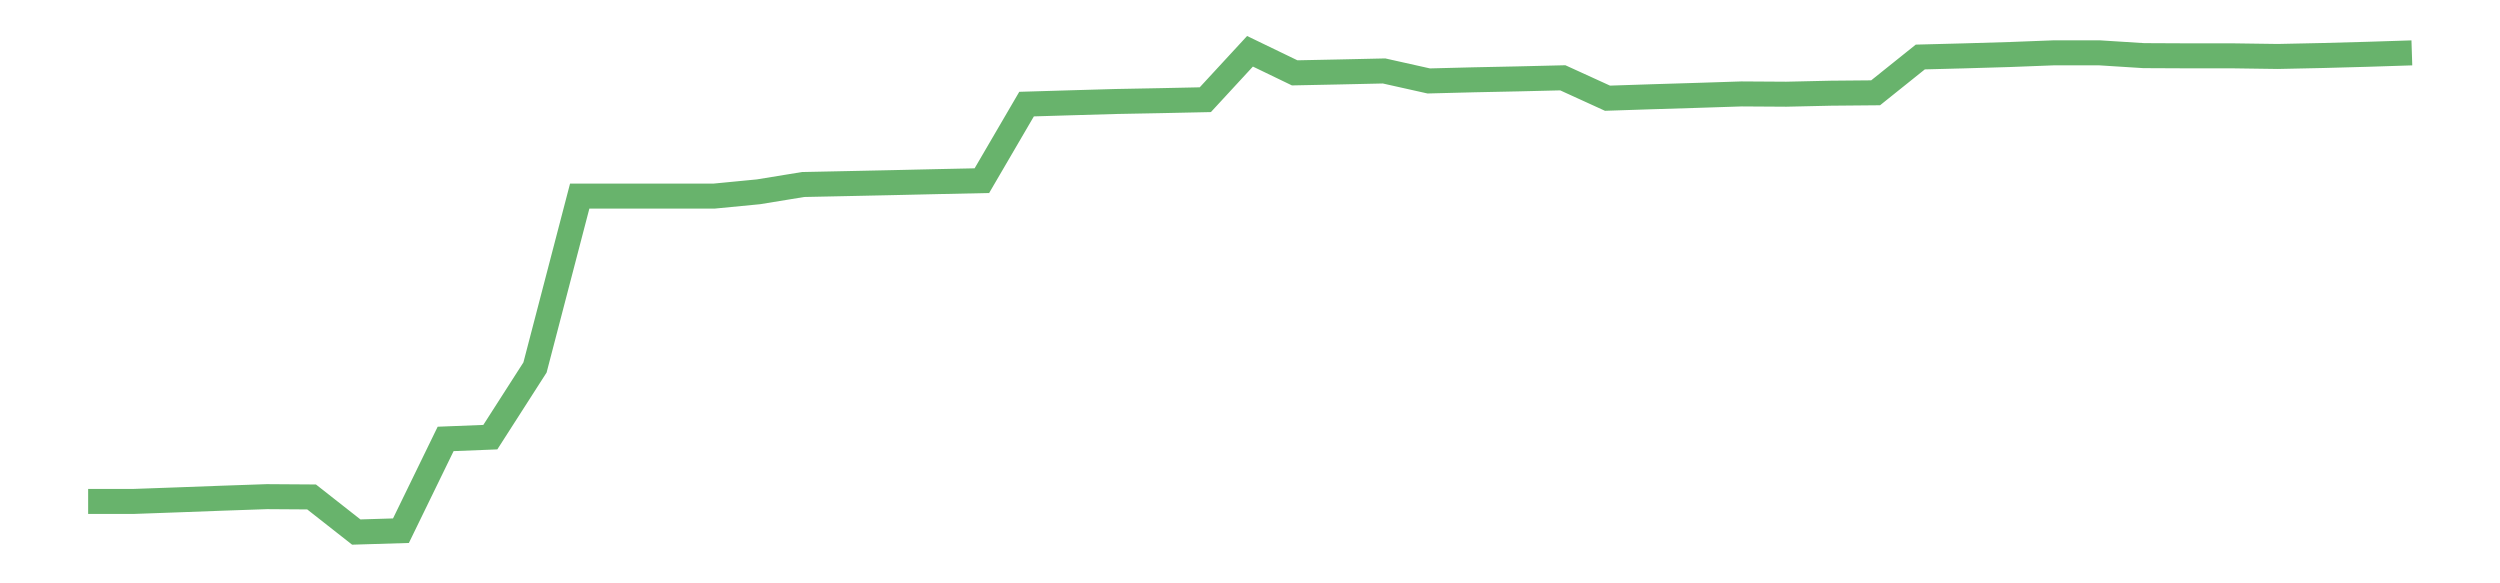 <?xml version='1.0' encoding='utf-8'?>
<svg xmlns="http://www.w3.org/2000/svg" xmlns:xlink="http://www.w3.org/1999/xlink" id="chart-e045f5f1-1988-4b1e-9027-8a135bb14091" class="pygal-chart pygal-sparkline" viewBox="0 0 300 70" width="300" height="70"><!--Generated with pygal 3.0.0 (lxml) ©Kozea 2012-2016 on 2022-08-08--><!--http://pygal.org--><!--http://github.com/Kozea/pygal--><defs><style type="text/css">#chart-e045f5f1-1988-4b1e-9027-8a135bb14091{-webkit-user-select:none;-webkit-font-smoothing:antialiased;font-family:Consolas,"Liberation Mono",Menlo,Courier,monospace}#chart-e045f5f1-1988-4b1e-9027-8a135bb14091 .title{font-family:Consolas,"Liberation Mono",Menlo,Courier,monospace;font-size:16px}#chart-e045f5f1-1988-4b1e-9027-8a135bb14091 .legends .legend text{font-family:Consolas,"Liberation Mono",Menlo,Courier,monospace;font-size:14px}#chart-e045f5f1-1988-4b1e-9027-8a135bb14091 .axis text{font-family:Consolas,"Liberation Mono",Menlo,Courier,monospace;font-size:10px}#chart-e045f5f1-1988-4b1e-9027-8a135bb14091 .axis text.major{font-family:Consolas,"Liberation Mono",Menlo,Courier,monospace;font-size:10px}#chart-e045f5f1-1988-4b1e-9027-8a135bb14091 .text-overlay text.value{font-family:Consolas,"Liberation Mono",Menlo,Courier,monospace;font-size:16px}#chart-e045f5f1-1988-4b1e-9027-8a135bb14091 .text-overlay text.label{font-family:Consolas,"Liberation Mono",Menlo,Courier,monospace;font-size:10px}#chart-e045f5f1-1988-4b1e-9027-8a135bb14091 .tooltip{font-family:Consolas,"Liberation Mono",Menlo,Courier,monospace;font-size:14px}#chart-e045f5f1-1988-4b1e-9027-8a135bb14091 text.no_data{font-family:Consolas,"Liberation Mono",Menlo,Courier,monospace;font-size:64px}
#chart-e045f5f1-1988-4b1e-9027-8a135bb14091{background-color:transparent}#chart-e045f5f1-1988-4b1e-9027-8a135bb14091 path,#chart-e045f5f1-1988-4b1e-9027-8a135bb14091 line,#chart-e045f5f1-1988-4b1e-9027-8a135bb14091 rect,#chart-e045f5f1-1988-4b1e-9027-8a135bb14091 circle{-webkit-transition:150ms;-moz-transition:150ms;transition:150ms}#chart-e045f5f1-1988-4b1e-9027-8a135bb14091 .graph &gt; .background{fill:transparent}#chart-e045f5f1-1988-4b1e-9027-8a135bb14091 .plot &gt; .background{fill:transparent}#chart-e045f5f1-1988-4b1e-9027-8a135bb14091 .graph{fill:rgba(0,0,0,.87)}#chart-e045f5f1-1988-4b1e-9027-8a135bb14091 text.no_data{fill:rgba(0,0,0,1)}#chart-e045f5f1-1988-4b1e-9027-8a135bb14091 .title{fill:rgba(0,0,0,1)}#chart-e045f5f1-1988-4b1e-9027-8a135bb14091 .legends .legend text{fill:rgba(0,0,0,.87)}#chart-e045f5f1-1988-4b1e-9027-8a135bb14091 .legends .legend:hover text{fill:rgba(0,0,0,1)}#chart-e045f5f1-1988-4b1e-9027-8a135bb14091 .axis .line{stroke:rgba(0,0,0,1)}#chart-e045f5f1-1988-4b1e-9027-8a135bb14091 .axis .guide.line{stroke:rgba(0,0,0,.54)}#chart-e045f5f1-1988-4b1e-9027-8a135bb14091 .axis .major.line{stroke:rgba(0,0,0,.87)}#chart-e045f5f1-1988-4b1e-9027-8a135bb14091 .axis text.major{fill:rgba(0,0,0,1)}#chart-e045f5f1-1988-4b1e-9027-8a135bb14091 .axis.y .guides:hover .guide.line,#chart-e045f5f1-1988-4b1e-9027-8a135bb14091 .line-graph .axis.x .guides:hover .guide.line,#chart-e045f5f1-1988-4b1e-9027-8a135bb14091 .stackedline-graph .axis.x .guides:hover .guide.line,#chart-e045f5f1-1988-4b1e-9027-8a135bb14091 .xy-graph .axis.x .guides:hover .guide.line{stroke:rgba(0,0,0,1)}#chart-e045f5f1-1988-4b1e-9027-8a135bb14091 .axis .guides:hover text{fill:rgba(0,0,0,1)}#chart-e045f5f1-1988-4b1e-9027-8a135bb14091 .reactive{fill-opacity:.7;stroke-opacity:.8;stroke-width:3}#chart-e045f5f1-1988-4b1e-9027-8a135bb14091 .ci{stroke:rgba(0,0,0,.87)}#chart-e045f5f1-1988-4b1e-9027-8a135bb14091 .reactive.active,#chart-e045f5f1-1988-4b1e-9027-8a135bb14091 .active .reactive{fill-opacity:.8;stroke-opacity:.9;stroke-width:4}#chart-e045f5f1-1988-4b1e-9027-8a135bb14091 .ci .reactive.active{stroke-width:1.5}#chart-e045f5f1-1988-4b1e-9027-8a135bb14091 .series text{fill:rgba(0,0,0,1)}#chart-e045f5f1-1988-4b1e-9027-8a135bb14091 .tooltip rect{fill:transparent;stroke:rgba(0,0,0,1);-webkit-transition:opacity 150ms;-moz-transition:opacity 150ms;transition:opacity 150ms}#chart-e045f5f1-1988-4b1e-9027-8a135bb14091 .tooltip .label{fill:rgba(0,0,0,.87)}#chart-e045f5f1-1988-4b1e-9027-8a135bb14091 .tooltip .label{fill:rgba(0,0,0,.87)}#chart-e045f5f1-1988-4b1e-9027-8a135bb14091 .tooltip .legend{font-size:.8em;fill:rgba(0,0,0,.54)}#chart-e045f5f1-1988-4b1e-9027-8a135bb14091 .tooltip .x_label{font-size:.6em;fill:rgba(0,0,0,1)}#chart-e045f5f1-1988-4b1e-9027-8a135bb14091 .tooltip .xlink{font-size:.5em;text-decoration:underline}#chart-e045f5f1-1988-4b1e-9027-8a135bb14091 .tooltip .value{font-size:1.5em}#chart-e045f5f1-1988-4b1e-9027-8a135bb14091 .bound{font-size:.5em}#chart-e045f5f1-1988-4b1e-9027-8a135bb14091 .max-value{font-size:.75em;fill:rgba(0,0,0,.54)}#chart-e045f5f1-1988-4b1e-9027-8a135bb14091 .map-element{fill:transparent;stroke:rgba(0,0,0,.54) !important}#chart-e045f5f1-1988-4b1e-9027-8a135bb14091 .map-element .reactive{fill-opacity:inherit;stroke-opacity:inherit}#chart-e045f5f1-1988-4b1e-9027-8a135bb14091 .color-0,#chart-e045f5f1-1988-4b1e-9027-8a135bb14091 .color-0 a:visited{stroke:#43a047;fill:#43a047}#chart-e045f5f1-1988-4b1e-9027-8a135bb14091 .text-overlay .color-0 text{fill:black}
#chart-e045f5f1-1988-4b1e-9027-8a135bb14091 text.no_data{text-anchor:middle}#chart-e045f5f1-1988-4b1e-9027-8a135bb14091 .guide.line{fill:none}#chart-e045f5f1-1988-4b1e-9027-8a135bb14091 .centered{text-anchor:middle}#chart-e045f5f1-1988-4b1e-9027-8a135bb14091 .title{text-anchor:middle}#chart-e045f5f1-1988-4b1e-9027-8a135bb14091 .legends .legend text{fill-opacity:1}#chart-e045f5f1-1988-4b1e-9027-8a135bb14091 .axis.x text{text-anchor:middle}#chart-e045f5f1-1988-4b1e-9027-8a135bb14091 .axis.x:not(.web) text[transform]{text-anchor:start}#chart-e045f5f1-1988-4b1e-9027-8a135bb14091 .axis.x:not(.web) text[transform].backwards{text-anchor:end}#chart-e045f5f1-1988-4b1e-9027-8a135bb14091 .axis.y text{text-anchor:end}#chart-e045f5f1-1988-4b1e-9027-8a135bb14091 .axis.y text[transform].backwards{text-anchor:start}#chart-e045f5f1-1988-4b1e-9027-8a135bb14091 .axis.y2 text{text-anchor:start}#chart-e045f5f1-1988-4b1e-9027-8a135bb14091 .axis.y2 text[transform].backwards{text-anchor:end}#chart-e045f5f1-1988-4b1e-9027-8a135bb14091 .axis .guide.line{stroke-dasharray:4,4;stroke:black}#chart-e045f5f1-1988-4b1e-9027-8a135bb14091 .axis .major.guide.line{stroke-dasharray:6,6;stroke:black}#chart-e045f5f1-1988-4b1e-9027-8a135bb14091 .horizontal .axis.y .guide.line,#chart-e045f5f1-1988-4b1e-9027-8a135bb14091 .horizontal .axis.y2 .guide.line,#chart-e045f5f1-1988-4b1e-9027-8a135bb14091 .vertical .axis.x .guide.line{opacity:0}#chart-e045f5f1-1988-4b1e-9027-8a135bb14091 .horizontal .axis.always_show .guide.line,#chart-e045f5f1-1988-4b1e-9027-8a135bb14091 .vertical .axis.always_show .guide.line{opacity:1 !important}#chart-e045f5f1-1988-4b1e-9027-8a135bb14091 .axis.y .guides:hover .guide.line,#chart-e045f5f1-1988-4b1e-9027-8a135bb14091 .axis.y2 .guides:hover .guide.line,#chart-e045f5f1-1988-4b1e-9027-8a135bb14091 .axis.x .guides:hover .guide.line{opacity:1}#chart-e045f5f1-1988-4b1e-9027-8a135bb14091 .axis .guides:hover text{opacity:1}#chart-e045f5f1-1988-4b1e-9027-8a135bb14091 .nofill{fill:none}#chart-e045f5f1-1988-4b1e-9027-8a135bb14091 .subtle-fill{fill-opacity:.2}#chart-e045f5f1-1988-4b1e-9027-8a135bb14091 .dot{stroke-width:1px;fill-opacity:1;stroke-opacity:1}#chart-e045f5f1-1988-4b1e-9027-8a135bb14091 .dot.active{stroke-width:5px}#chart-e045f5f1-1988-4b1e-9027-8a135bb14091 .dot.negative{fill:transparent}#chart-e045f5f1-1988-4b1e-9027-8a135bb14091 text,#chart-e045f5f1-1988-4b1e-9027-8a135bb14091 tspan{stroke:none !important}#chart-e045f5f1-1988-4b1e-9027-8a135bb14091 .series text.active{opacity:1}#chart-e045f5f1-1988-4b1e-9027-8a135bb14091 .tooltip rect{fill-opacity:.95;stroke-width:.5}#chart-e045f5f1-1988-4b1e-9027-8a135bb14091 .tooltip text{fill-opacity:1}#chart-e045f5f1-1988-4b1e-9027-8a135bb14091 .showable{visibility:hidden}#chart-e045f5f1-1988-4b1e-9027-8a135bb14091 .showable.shown{visibility:visible}#chart-e045f5f1-1988-4b1e-9027-8a135bb14091 .gauge-background{fill:rgba(229,229,229,1);stroke:none}#chart-e045f5f1-1988-4b1e-9027-8a135bb14091 .bg-lines{stroke:transparent;stroke-width:2px}</style><script type="text/javascript">window.pygal = window.pygal || {};window.pygal.config = window.pygal.config || {};window.pygal.config['e045f5f1-1988-4b1e-9027-8a135bb14091'] = {"allow_interruptions": false, "box_mode": "extremes", "classes": ["pygal-chart", "pygal-sparkline"], "css": ["file://style.css", "file://graph.css"], "defs": [], "disable_xml_declaration": false, "dots_size": 2.5, "dynamic_print_values": false, "explicit_size": true, "fill": false, "force_uri_protocol": "https", "formatter": null, "half_pie": false, "height": 70, "include_x_axis": false, "inner_radius": 0, "interpolate": null, "interpolation_parameters": {}, "interpolation_precision": 250, "inverse_y_axis": false, "js": [], "legend_at_bottom": false, "legend_at_bottom_columns": null, "legend_box_size": 12, "logarithmic": false, "margin": 5, "margin_bottom": null, "margin_left": null, "margin_right": null, "margin_top": null, "max_scale": 2, "min_scale": 1, "missing_value_fill_truncation": "x", "no_data_text": "", "no_prefix": false, "order_min": null, "pretty_print": false, "print_labels": false, "print_values": false, "print_values_position": "center", "print_zeroes": true, "range": null, "rounded_bars": null, "secondary_range": null, "show_dots": false, "show_legend": false, "show_minor_x_labels": true, "show_minor_y_labels": true, "show_only_major_dots": false, "show_x_guides": false, "show_x_labels": false, "show_y_guides": true, "show_y_labels": false, "spacing": 0, "stack_from_top": false, "strict": false, "stroke": true, "stroke_style": null, "style": {"background": "transparent", "ci_colors": [], "colors": ["#43a047", "#43a047", "#43a047", "#43a047", "#43a047"], "dot_opacity": "1", "font_family": "Consolas, \"Liberation Mono\", Menlo, Courier, monospace", "foreground": "rgba(0, 0, 0, .87)", "foreground_strong": "rgba(0, 0, 0, 1)", "foreground_subtle": "rgba(0, 0, 0, .54)", "guide_stroke_color": "black", "guide_stroke_dasharray": "4,4", "label_font_family": "Consolas, \"Liberation Mono\", Menlo, Courier, monospace", "label_font_size": 10, "legend_font_family": "Consolas, \"Liberation Mono\", Menlo, Courier, monospace", "legend_font_size": 14, "major_guide_stroke_color": "black", "major_guide_stroke_dasharray": "6,6", "major_label_font_family": "Consolas, \"Liberation Mono\", Menlo, Courier, monospace", "major_label_font_size": 10, "no_data_font_family": "Consolas, \"Liberation Mono\", Menlo, Courier, monospace", "no_data_font_size": 64, "opacity": ".7", "opacity_hover": ".8", "plot_background": "transparent", "stroke_opacity": ".8", "stroke_opacity_hover": ".9", "stroke_width": 3, "stroke_width_hover": "4", "title_font_family": "Consolas, \"Liberation Mono\", Menlo, Courier, monospace", "title_font_size": 16, "tooltip_font_family": "Consolas, \"Liberation Mono\", Menlo, Courier, monospace", "tooltip_font_size": 14, "transition": "150ms", "value_background": "rgba(229, 229, 229, 1)", "value_colors": [], "value_font_family": "Consolas, \"Liberation Mono\", Menlo, Courier, monospace", "value_font_size": 16, "value_label_font_family": "Consolas, \"Liberation Mono\", Menlo, Courier, monospace", "value_label_font_size": 10}, "title": null, "tooltip_border_radius": 0, "tooltip_fancy_mode": true, "truncate_label": null, "truncate_legend": null, "width": 300, "x_label_rotation": 0, "x_labels": null, "x_labels_major": null, "x_labels_major_count": null, "x_labels_major_every": null, "x_title": null, "xrange": null, "y_label_rotation": 0, "y_labels": null, "y_labels_major": null, "y_labels_major_count": null, "y_labels_major_every": null, "y_title": null, "zero": 0, "legends": [""]}</script></defs><title>Pygal</title><g class="graph line-graph vertical"><rect x="0" y="0" width="300" height="70" class="background"/><g transform="translate(5, 5)" class="plot"><rect x="0" y="0" width="290" height="60" class="background"/><g class="series serie-0 color-0"><path d="M5.577 55.175 L10.939 55.175 16.302 54.983 21.664 54.784 27.027 54.598 32.389 54.634 37.751 58.846 43.114 58.684 48.476 47.67 53.839 47.459 59.201 39.096 64.564 18.536 69.926 18.536 75.288 18.536 80.651 18.536 86.013 18.017 91.376 17.141 96.738 17.03 102.101 16.916 107.463 16.794 112.825 16.68 118.188 7.492 123.55 7.333 128.913 7.179 134.275 7.078 139.638 6.964 145 1.154 150.362 3.743 155.725 3.634 161.087 3.515 166.45 4.714 171.812 4.577 177.175 4.466 182.537 4.337 187.899 6.785 193.262 6.608 198.624 6.445 203.987 6.271 209.349 6.305 214.712 6.184 220.074 6.136 225.436 1.84 230.799 1.701 236.161 1.543 241.524 1.337 246.886 1.337 252.249 1.676 257.611 1.701 262.973 1.701 268.336 1.776 273.698 1.662 279.061 1.516 284.423 1.344" class="line reactive nofill"/></g></g><g class="titles"/><g transform="translate(5, 5)" class="plot overlay"><g class="series serie-0 color-0"/></g><g transform="translate(5, 5)" class="plot text-overlay"><g class="series serie-0 color-0"/></g><g transform="translate(5, 5)" class="plot tooltip-overlay"><g transform="translate(0 0)" style="opacity: 0" class="tooltip"><rect rx="0" ry="0" width="0" height="0" class="tooltip-box"/><g class="text"/></g></g></g></svg>